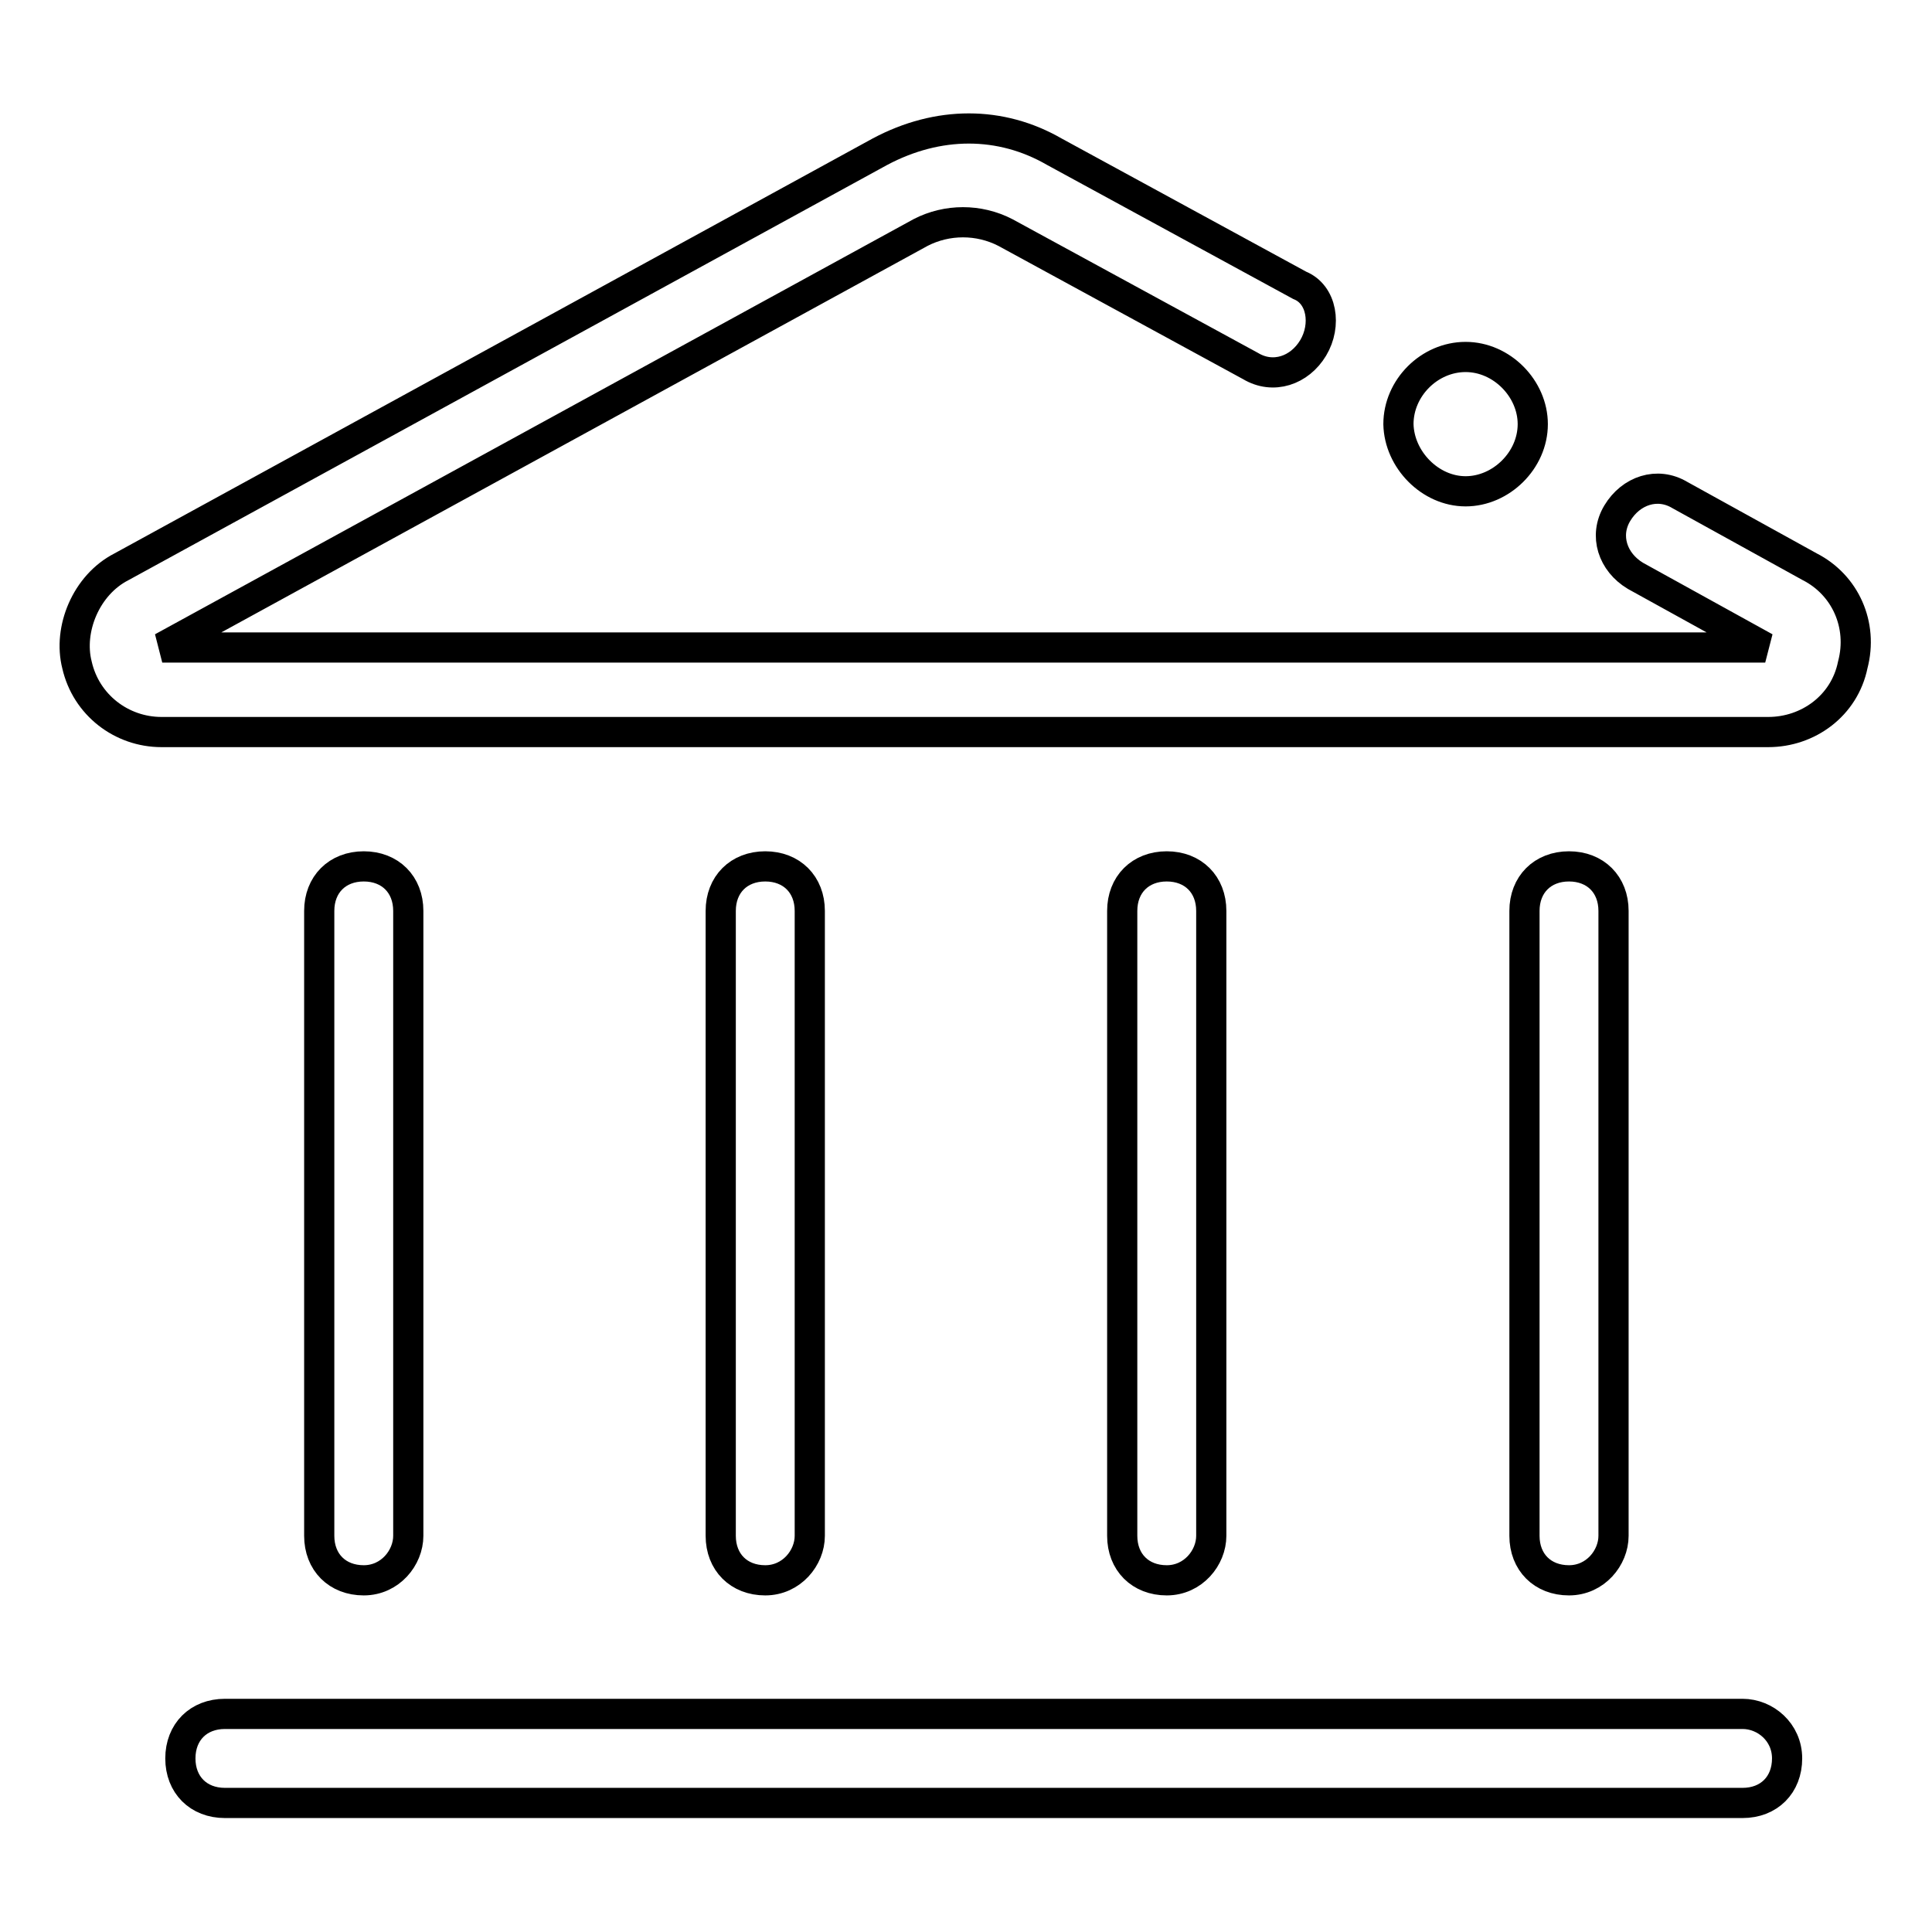 <?xml version="1.0" encoding="utf-8"?>
<!-- Svg Vector Icons : http://www.onlinewebfonts.com/icon -->
<!DOCTYPE svg PUBLIC "-//W3C//DTD SVG 1.1//EN" "http://www.w3.org/Graphics/SVG/1.1/DTD/svg11.dtd">
<svg version="1.1" xmlns="http://www.w3.org/2000/svg" xmlns:xlink="http://www.w3.org/1999/xlink" x="0px" y="0px" viewBox="0 0 256 256" enable-background="new 0 0 256 256" xml:space="preserve">
<g> <path stroke-width="4" fill-opacity="0" stroke="#000000"  d="M239.8,75.1l-17.2-9.5c-3-1.8-6.5-0.6-8.3,2.4c-1.8,3-0.6,6.5,2.4,8.3l17.2,9.5H21.5l100.5-55 c3.5-1.8,7.7-1.8,11.2,0l32.5,17.7c3,1.8,6.5,0.6,8.3-2.4c1.8-3,1.2-7.1-1.8-8.3l-32.5-17.7c-7.1-4.1-15.4-4.1-23.1,0l-100.5,55 c-4.7,2.4-7.1,8.3-5.9,13c1.2,5.3,5.9,8.9,11.2,8.9h212.9c5.3,0,10.1-3.5,11.2-8.9C246.9,82.8,244.5,77.5,239.8,75.1L239.8,75.1z  M54.1,203.5v-82.8c0-3.5-2.4-5.9-5.9-5.9s-5.9,2.4-5.9,5.9v82.8c0,3.5,2.4,5.9,5.9,5.9S54.1,206.4,54.1,203.5z M107.3,203.5v-82.8 c0-3.5-2.4-5.9-5.9-5.9s-5.9,2.4-5.9,5.9v82.8c0,3.5,2.4,5.9,5.9,5.9S107.3,206.4,107.3,203.5z M160.5,203.5v-82.8 c0-3.5-2.4-5.9-5.9-5.9s-5.9,2.4-5.9,5.9v82.8c0,3.5,2.4,5.9,5.9,5.9S160.5,206.4,160.5,203.5z M213.8,203.5v-82.8 c0-3.5-2.4-5.9-5.9-5.9s-5.9,2.4-5.9,5.9v82.8c0,3.5,2.4,5.9,5.9,5.9S213.8,206.4,213.8,203.5z M230.9,227.1H29.8 c-3.5,0-5.9,2.4-5.9,5.9s2.4,5.9,5.9,5.9h201.1c3.5,0,5.9-2.4,5.9-5.9S233.9,227.1,230.9,227.1z M194.2,65.1c4.7,0,8.9-4.1,8.9-8.9 c0-4.7-4.1-8.9-8.9-8.9s-8.9,4.1-8.9,8.9C185.4,60.9,189.5,65.1,194.2,65.1z"/></g>
</svg>
